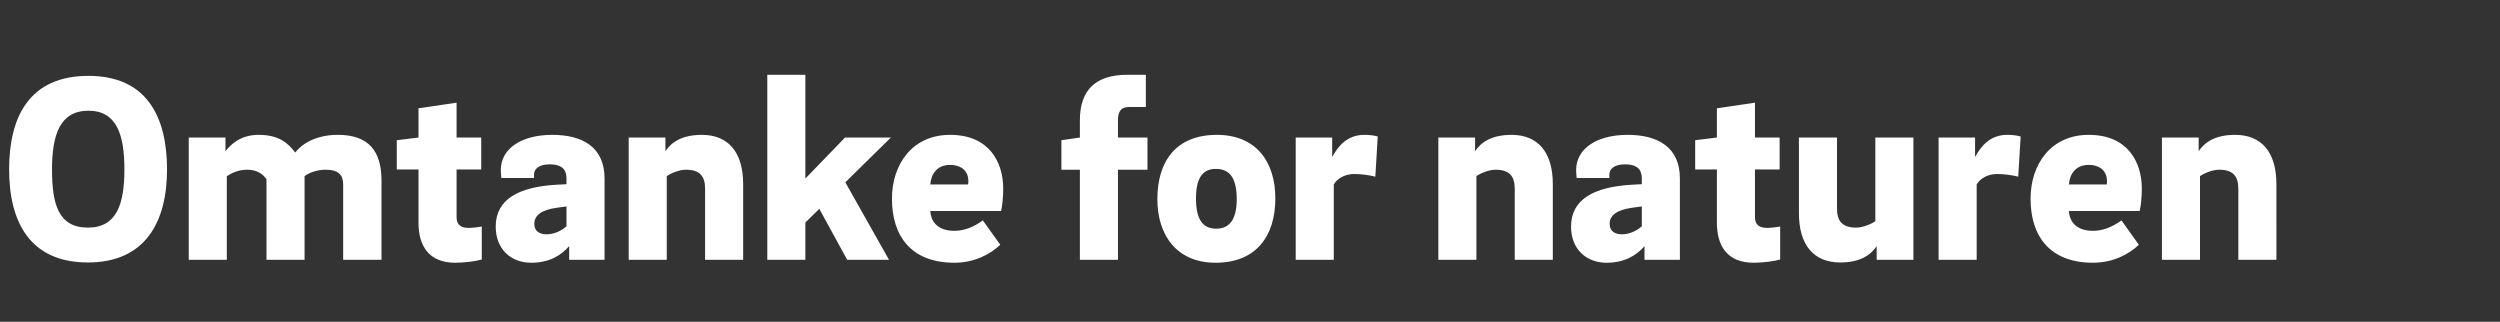 <svg width="373" height="48" viewBox="0 0 373 48" xmlns="http://www.w3.org/2000/svg"><rect x="0" y="0" width="373" height="48" fill="#333333" stroke="none"/><g fill="#fff"><path d="M7.76 25.28c0-5.2 1.2-8.76 5.44-8.76 4.2 0 5.36 3.56 5.36 8.76 0 5.12-1.12 8.68-5.44 8.68-4.44 0-5.36-3.56-5.36-8.68zm17.16 0c0-7.88-3.04-13.96-11.72-13.96-8.8 0-11.84 6.08-11.84 13.96 0 7.84 3.12 13.88 11.76 13.88 8.56 0 11.8-6.04 11.8-13.88zM28.16 38.76h5.68V26.28c.84-.52 1.76-.96 3.04-.96 1.48 0 2.4.68 2.88 1.44v12h5.68V26.28c.64-.48 1.8-.96 3.16-.96 1.92 0 2.6.84 2.6 2.16v11.28h5.72v-11.8c0-4.44-1.92-6.84-6.52-6.84-3.44 0-5.48 1.48-6.36 2.64-1.08-1.48-2.52-2.64-5.44-2.64-2.64 0-4.08 1.32-4.96 2.44v-2.04h-5.48zM68.12 25.28h3.68v-4.76h-3.68v-5.2l-5.68.84v4.36l-3.24.4v4.36h3.24v7.96c0 3.36 1.48 5.96 5.48 5.96 1.28 0 3-.2 3.96-.48V33.8c-.64.12-1.44.2-1.96.2-1.08 0-1.8-.4-1.8-1.6zM90.2 38.76V26.64c0-4.68-3.28-6.52-7.8-6.52-4.64 0-7.68 2.08-7.68 5.24 0 .32.04.84.08 1.2h4.88V26c0-.8.76-1.48 2.32-1.48 2 0 2.52.92 2.52 2.12v.84l-1.48.08c-5.56.32-9.08 2.12-9.08 6.24 0 3.32 2.2 5.4 5.32 5.4 2.64 0 4.44-1.08 5.64-2.48v2.04zM79.72 33.4c0-1.28 1.08-2.08 3.32-2.4l1.48-.2v2.96c-.8.72-1.92 1.2-2.96 1.2-1.08 0-1.84-.48-1.84-1.56zM93.8 38.76h5.68V26.28c.56-.4 1.84-.96 2.84-.96 2.08 0 2.88.96 2.88 2.84v10.6h5.68V27.48c0-4.8-2.24-7.36-6.16-7.36-3 0-4.56 1.12-5.44 2.44v-2.04H93.8zM132.64 38.76l-6.52-11.56 6.8-6.68h-6.84l-5.92 6.12V11.16h-5.68v27.6h5.68V33.2l2.08-2.04 4.16 7.6zM142.4 34.44c-2.2 0-3.48-1.08-3.6-2.96h10.56c.2-.76.32-2.24.32-3.32 0-3.96-2.08-8.04-7.92-8.04-5.68 0-8.68 4.44-8.68 9.52 0 5.56 2.84 9.56 9.32 9.56 2.96 0 5.32-1.24 6.84-2.68l-2.6-3.64c-1.36 1-2.8 1.56-4.24 1.56zm-3.6-6.92c.12-1.6 1.04-2.92 2.96-2.92 1.28 0 2.72.6 2.72 2.44 0 .08 0 .24-.04.48zM170.96 11.16h-2.8c-4.6 0-7.04 2.2-7.04 6.76v2.6l-2.76.4v4.4h2.76v13.44h5.68V25.32h4.4v-4.8h-4.4v-2.56c0-1.28.4-2 1.72-2h2.44zM181.56 20.12c-6.12 0-8.88 3.96-8.88 9.6 0 5.4 2.92 9.48 8.68 9.48 6.08 0 8.92-4 8.92-9.6 0-5.52-2.92-9.48-8.72-9.48zm-.08 14c-2 0-3.04-1.32-3.04-4.52 0-3.04 1-4.4 2.96-4.4 2.08 0 3.12 1.36 3.12 4.52 0 2.96-1.04 4.4-3.04 4.4zM198.76 23.36v-2.84h-5.44v18.24H199V27.52c.56-.96 1.76-1.56 3.04-1.56.96 0 2.28.16 3.16.4l.36-6c-.6-.16-1.28-.24-2-.24-2.52 0-3.88 1.64-4.76 3.24zM214.6 38.76h5.68V26.28c.56-.4 1.84-.96 2.84-.96 2.08 0 2.88.96 2.88 2.84v10.6h5.68V27.48c0-4.8-2.24-7.36-6.16-7.36-3 0-4.56 1.12-5.44 2.44v-2.04h-5.48zM250.64 38.76V26.64c0-4.68-3.28-6.52-7.8-6.52-4.64 0-7.68 2.08-7.68 5.24 0 .32.04.84.08 1.2h4.88V26c0-.8.76-1.48 2.32-1.48 2 0 2.52.92 2.52 2.12v.84l-1.48.08c-5.56.32-9.08 2.12-9.08 6.24 0 3.32 2.2 5.4 5.32 5.4 2.64 0 4.44-1.08 5.64-2.48v2.04zm-10.48-5.36c0-1.28 1.08-2.08 3.32-2.4l1.48-.2v2.96c-.8.72-1.92 1.2-2.96 1.2-1.08 0-1.84-.48-1.84-1.56zM261.84 25.28h3.68v-4.76h-3.68v-5.2l-5.68.84v4.36l-3.24.4v4.36h3.24v7.96c0 3.36 1.48 5.96 5.48 5.96 1.28 0 3-.2 3.96-.48V33.8c-.64.12-1.44.2-1.96.2-1.08 0-1.8-.4-1.8-1.6zM285.48 20.52h-5.68V33c-.56.4-1.84.96-2.84.96-2.08 0-2.88-.96-2.88-2.84v-10.6h-5.68V31.8c0 4.8 2.24 7.36 6.16 7.36 3 0 4.56-1.12 5.44-2.44v2.04h5.48zM294.68 23.36v-2.84h-5.44v18.24h5.68V27.52c.56-.96 1.76-1.56 3.04-1.56.96 0 2.28.16 3.16.4l.36-6c-.6-.16-1.28-.24-2-.24-2.52 0-3.88 1.64-4.76 3.24zM312.28 34.44c-2.2 0-3.48-1.08-3.6-2.96h10.56c.2-.76.32-2.24.32-3.32 0-3.96-2.08-8.04-7.92-8.04-5.68 0-8.68 4.44-8.68 9.52 0 5.56 2.84 9.56 9.32 9.56 2.96 0 5.32-1.24 6.84-2.68l-2.6-3.64c-1.36 1-2.8 1.56-4.24 1.56zm-3.6-6.92c.12-1.6 1.04-2.92 2.96-2.92 1.28 0 2.72.6 2.72 2.44 0 .08 0 .24-.04.48zM322.56 38.76h5.68V26.28c.56-.4 1.84-.96 2.84-.96 2.08 0 2.88.96 2.88 2.84v10.6h5.68V27.48c0-4.8-2.24-7.36-6.16-7.36-3 0-4.56 1.12-5.44 2.44v-2.04h-5.48z"/></g></svg>